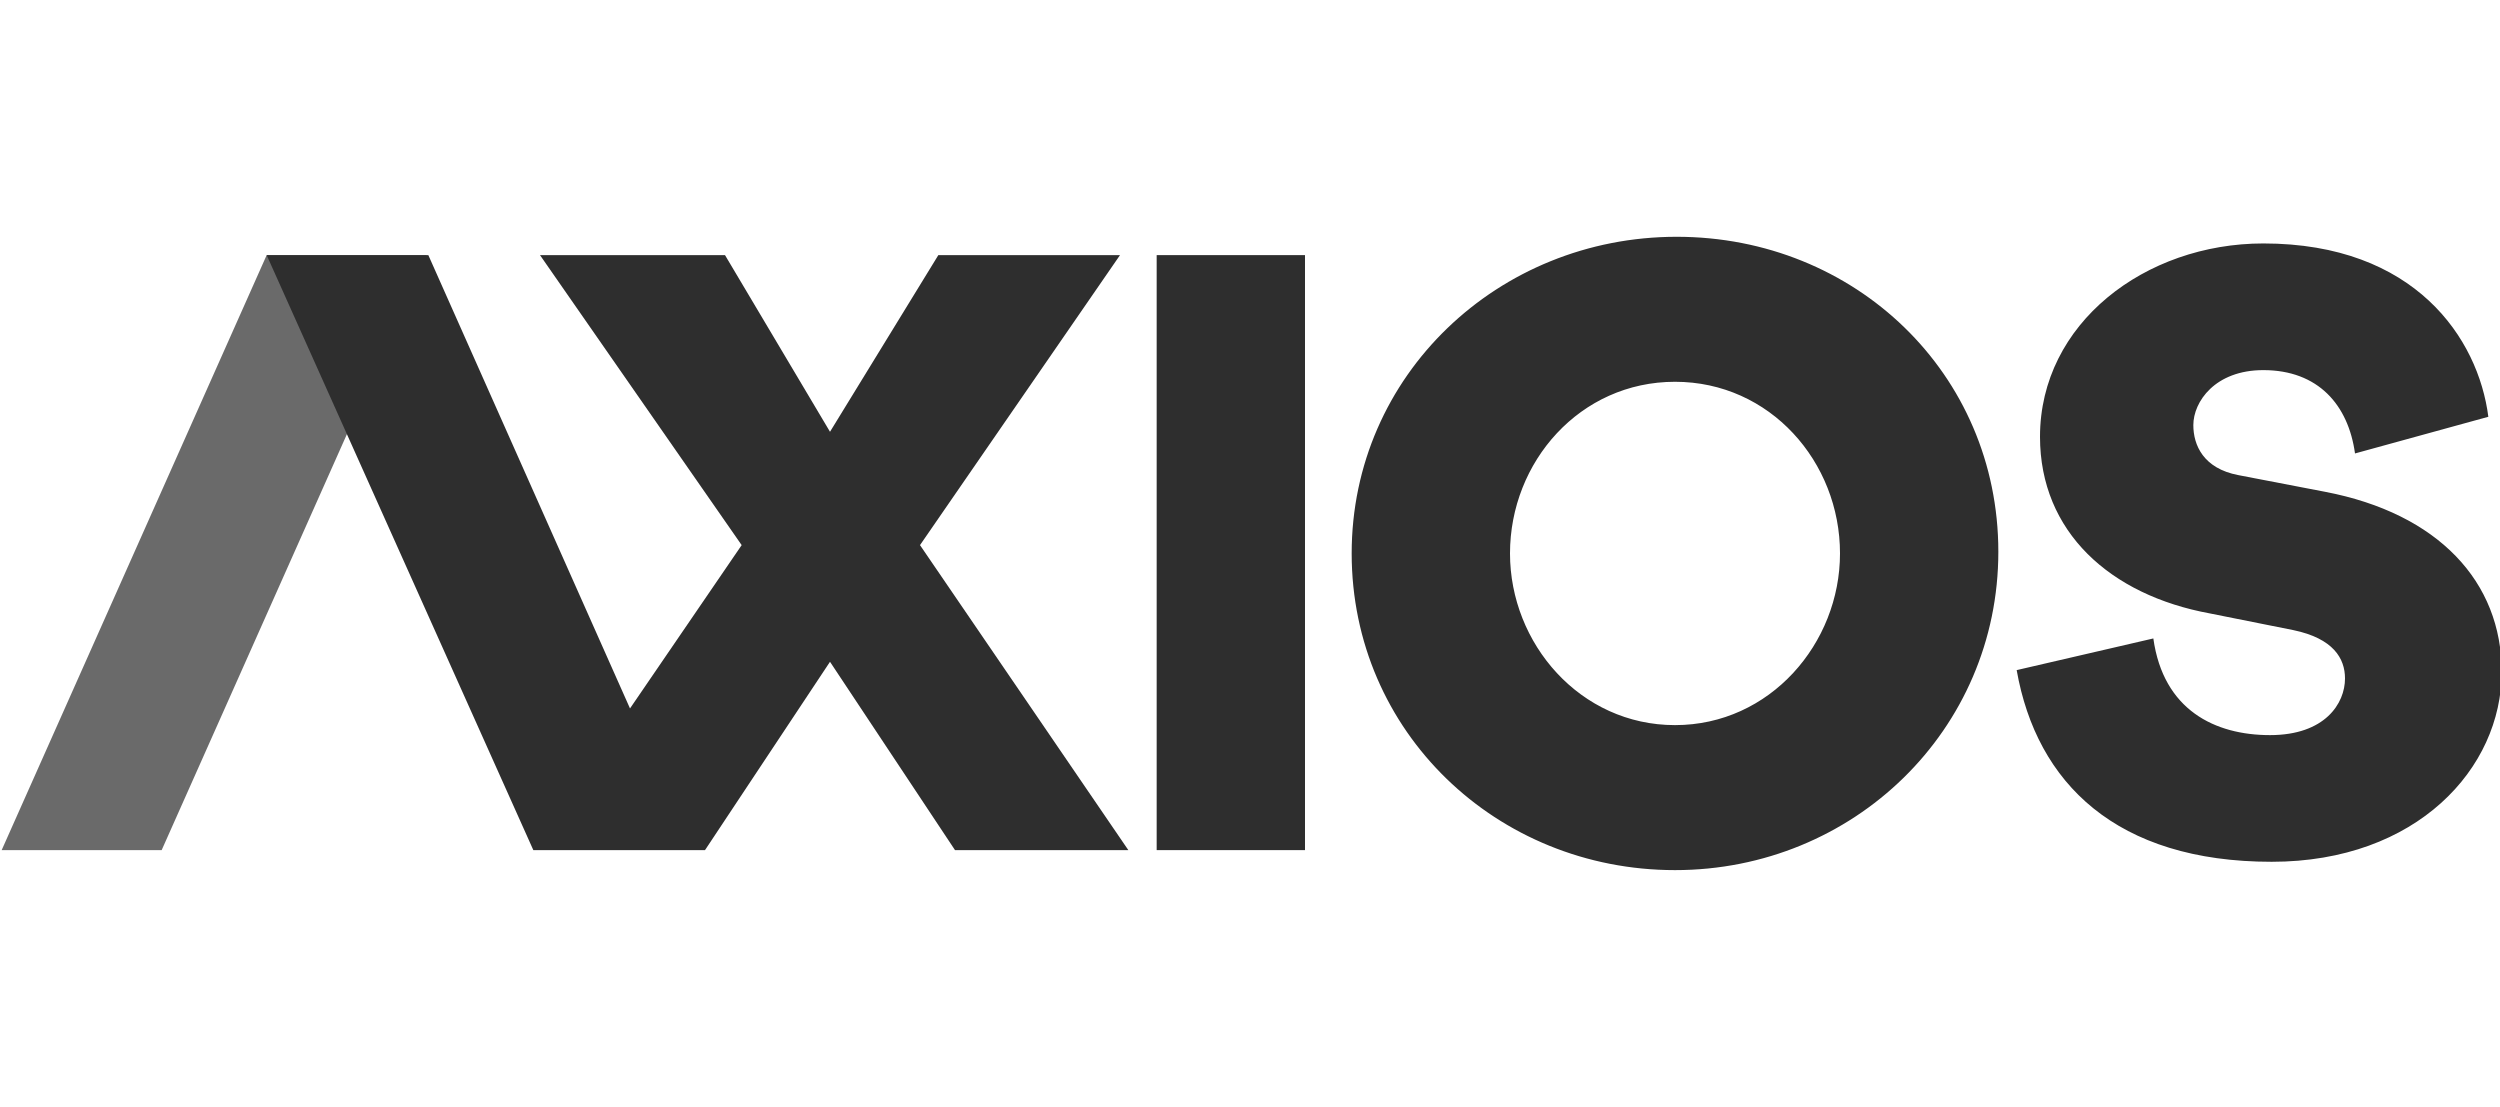 <?xml version="1.0" encoding="utf-8"?>
<!-- Generator: Adobe Illustrator 26.3.1, SVG Export Plug-In . SVG Version: 6.00 Build 0)  -->
<svg version="1.1" id="Layer_1" xmlns="http://www.w3.org/2000/svg" xmlns:xlink="http://www.w3.org/1999/xlink" x="0px" y="0px"
	 viewBox="0 0 150 66.4" style="enable-background:new 0 0 150 66.4;" xml:space="preserve">
<style type="text/css">
	.st0{fill-rule:evenodd;clip-rule:evenodd;fill:#2E2E2E;}
	.st1{filter:url(#Adobe_OpacityMaskFilter);}
	.st2{fill-rule:evenodd;clip-rule:evenodd;fill:#FFFFFF;}
	.st3{mask:url(#mask-2_00000046338245426494043600000011215543911493257896_);fill-rule:evenodd;clip-rule:evenodd;fill:#7F7F7F;}
	.st4{fill-rule:evenodd;clip-rule:evenodd;fill:#6A6A6A;}
	.st5{fill:#7F7F7F;}
	.st6{fill:#242424;}
	.st7{fill-rule:evenodd;clip-rule:evenodd;}
	.st8{filter:url(#Adobe_OpacityMaskFilter_00000100375637169581432640000012277483050810581418_);}
	.st9{mask:url(#mask-2_00000016773402439048249360000011516246189490783925_);fill-rule:evenodd;clip-rule:evenodd;fill:#FF322E;}
	.st10{fill-rule:evenodd;clip-rule:evenodd;fill:#222222;}
	.st11{fill-rule:evenodd;clip-rule:evenodd;fill:#3B6BE3;}
	.st12{fill:#0A9600;}
	.st13{fill:#1D2246;}
</style>
<g id="g14" transform="translate(0,-0.093)">
	<polygon id="polygon2" class="st0" points="69.4,51.1 78.3,51.1 78.3,15.4 69.4,15.4 	"/>
	<path id="path4" class="st0" d="M100.5,43.6c5.7,0,9.9-4.9,9.9-10.3c0-5.5-4.2-10.3-9.9-10.3c-5.7,0-9.9,4.8-9.9,10.3
		C90.6,38.7,94.8,43.6,100.5,43.6 M100.6,14.3c10.7,0,19.3,8.2,19.3,18.9c0,10.7-8.7,19.1-19.4,19.1c-10.7,0-19.4-8.3-19.4-19
		C81.1,22.6,89.9,14.3,100.6,14.3 M121,40.3l8.2-1.9c0.6,4.3,3.7,5.8,7,5.8c3.3,0,4.5-1.9,4.5-3.4c0-1.2-0.7-2.4-3.1-2.9l-5-1
		c-6-1.1-10.2-4.9-10.2-10.6c0-6.8,6.3-11.6,13.4-11.6c9.1,0,12.9,5.7,13.5,10.4l-8,2.2c-0.4-2.9-2.2-5-5.5-5
		c-2.9,0-4.2,1.9-4.2,3.3c0,1.2,0.6,2.6,2.7,3l5.2,1c6.8,1.3,10.6,5.4,10.6,10.8c0,5.8-5.1,11.4-13.8,11.4
		C127,51.8,122.2,47.1,121,40.3"/>
	<polygon id="polygon6" class="st4" points="9.7,51.1 0.1,51.1 16,15.4 25.6,15.4 	"/>
	<polygon id="polygon8" class="st0" points="43.5,15.4 32.4,15.4 44.5,32.8 37.8,42.6 25.7,15.4 16,15.4 32,51.1 42.3,51.1 
		49.8,39.8 57.3,51.1 67.7,51.1 55.2,32.8 67.2,15.4 56.3,15.4 49.8,26 	"/>
</g>
</svg>
